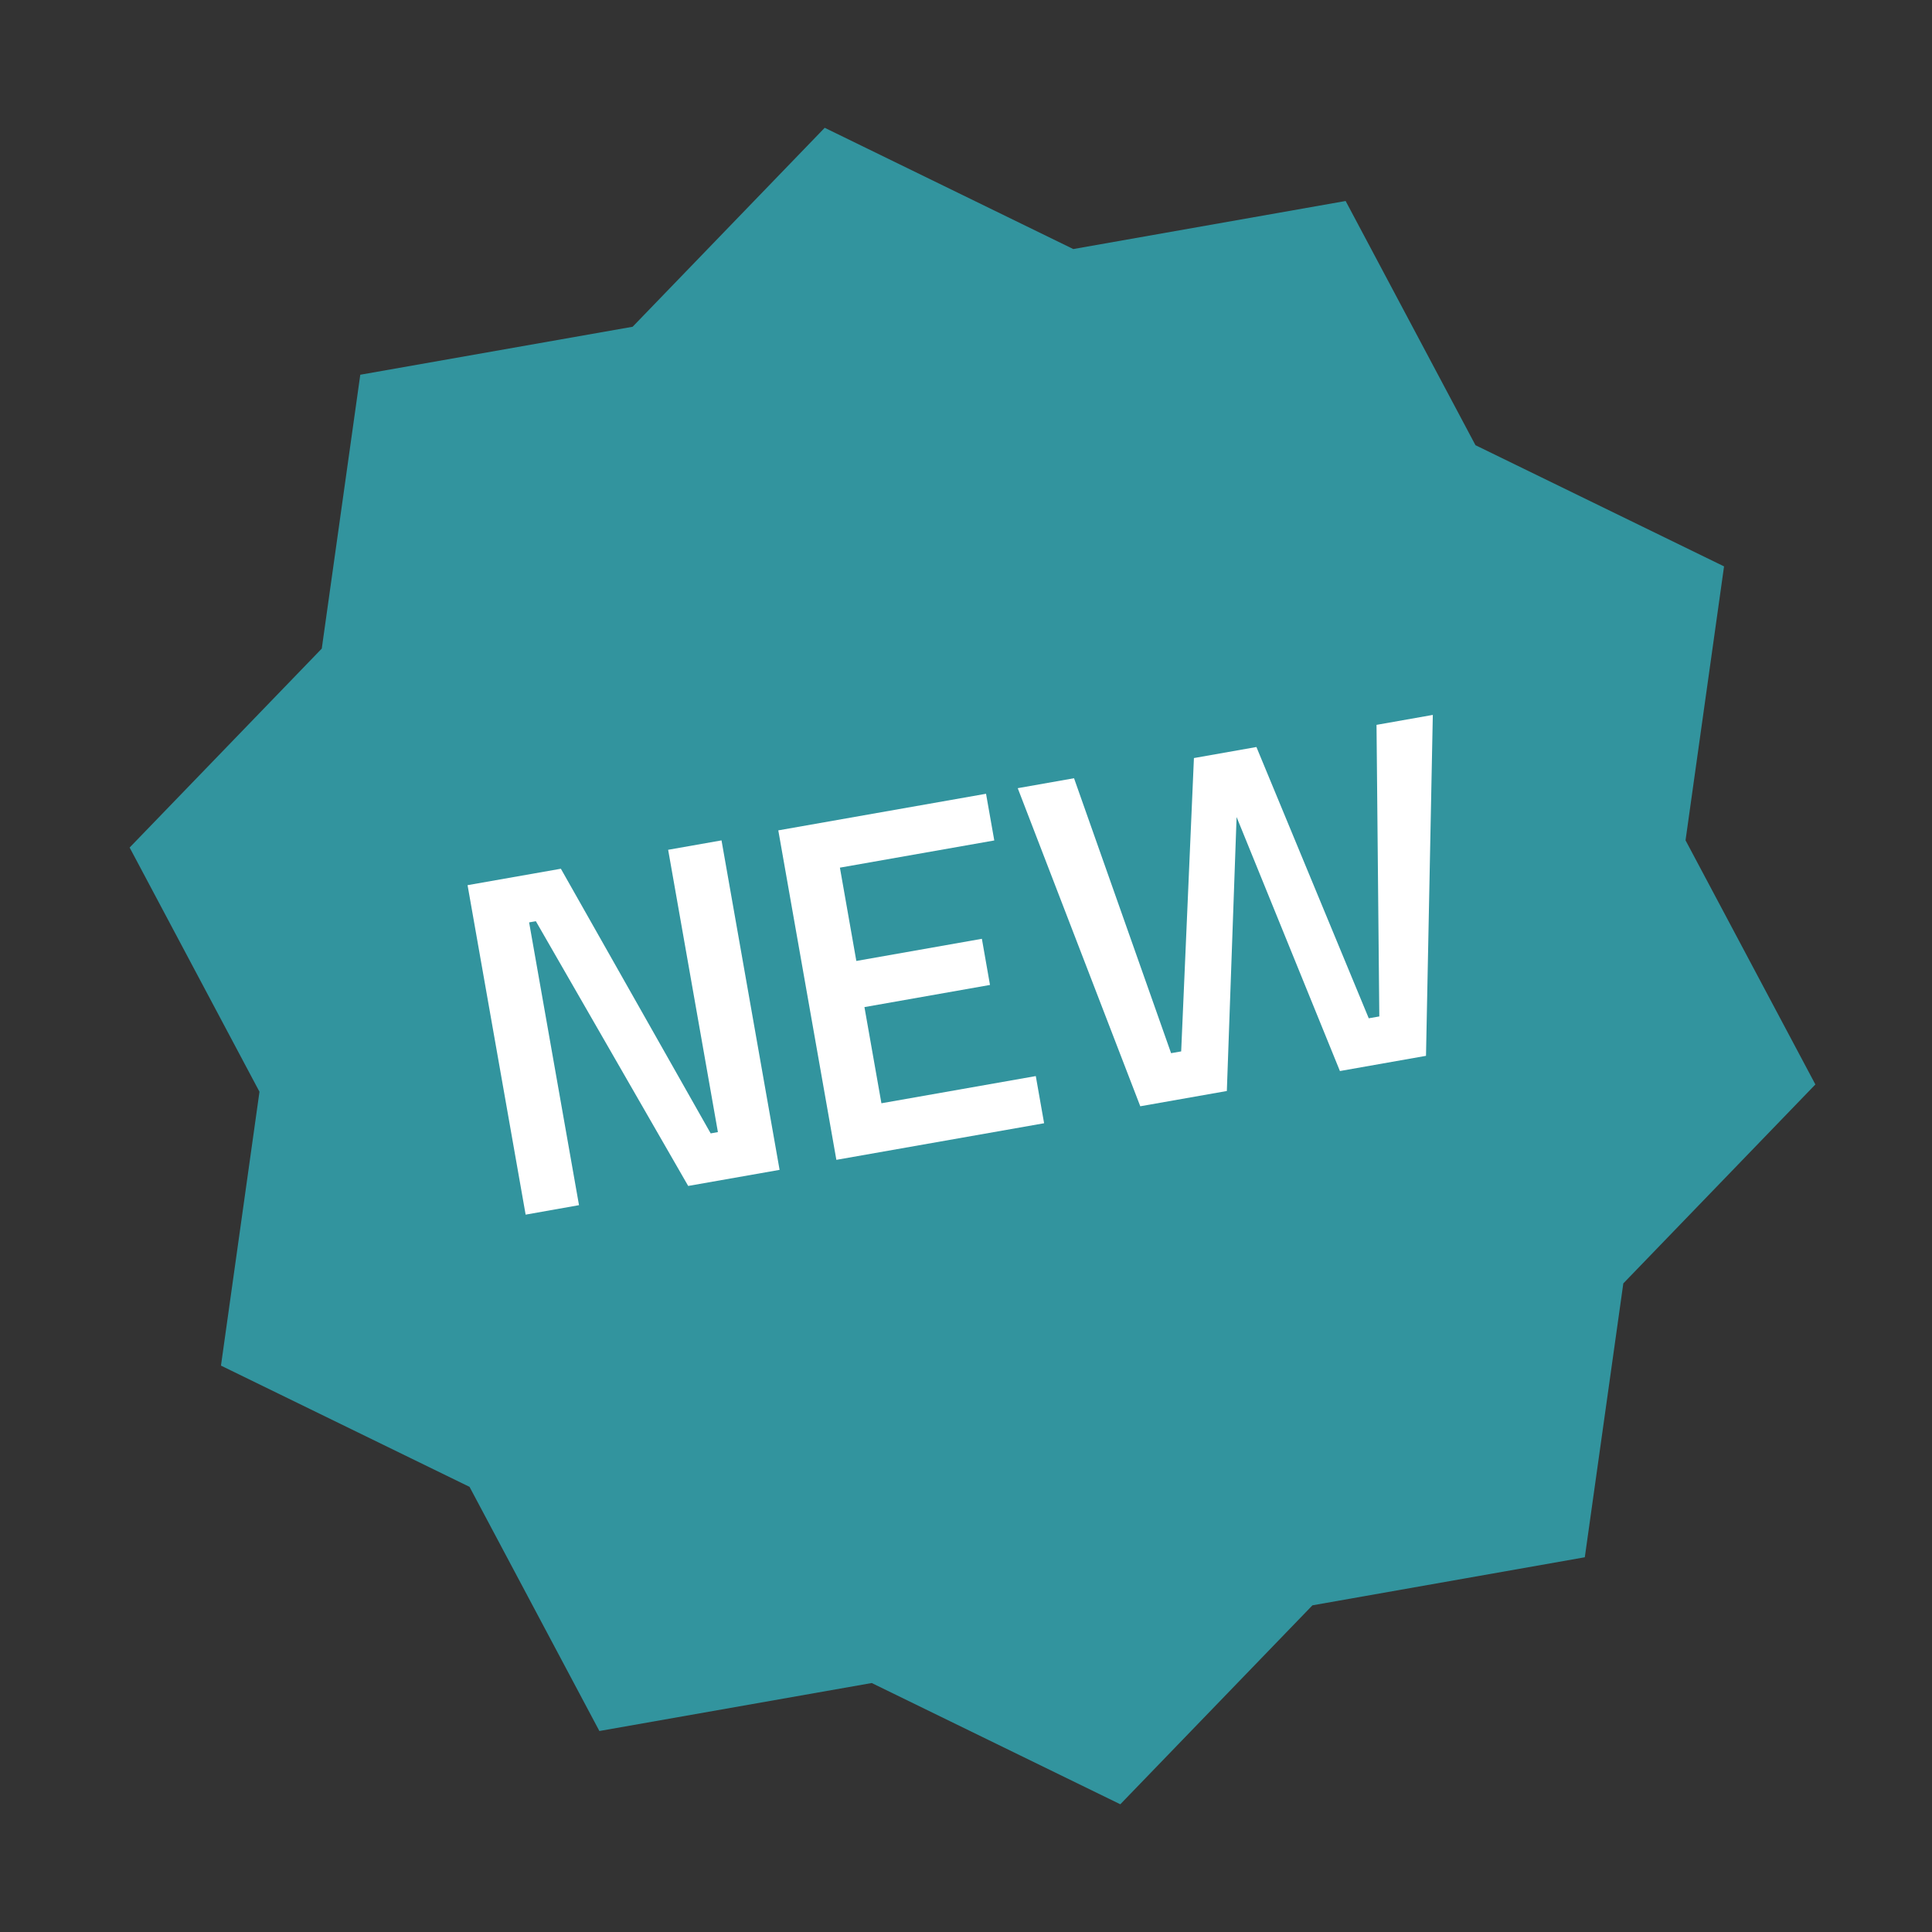 <?xml version="1.0" encoding="utf-8"?>
<!-- Generator: Adobe Illustrator 25.4.1, SVG Export Plug-In . SVG Version: 6.00 Build 0)  -->
<svg version="1.1" id="Layer_1" xmlns="http://www.w3.org/2000/svg" xmlns:xlink="http://www.w3.org/1999/xlink" x="0px" y="0px"
	 viewBox="0 0 283.46 283.46" style="enable-background:new 0 0 283.46 283.46;" xml:space="preserve">
<rect x="0" y="0" width="283.46" height="283.46" fill="#333333" stroke="none"/>
<style type="text/css">
	.st0{fill:#32949E;}
	.st1{fill:#FFFFFF;}
</style>
<polygon class="st0" points="121,18.75 157.47,36.54 197.43,29.49 216.48,65.32 252.95,83.1 247.3,123.29 266.35,159.11 
	238.17,188.3 232.52,228.48 192.56,235.53 164.37,264.72 127.9,246.93 87.94,253.97 68.89,218.15 32.42,200.36 38.07,160.18 
	19.02,124.35 47.21,95.16 52.86,54.98 92.82,47.94 "/>
<g>
	<path class="st1" d="M77.12,178.21l-8.52-48.34l13.69-2.41l21.98,38.83l1.06-0.19l-7.3-41.42l7.83-1.38l8.52,48.34l-13.41,2.36
		l-22.35-38.84l-0.99,0.17l7.32,41.49L77.12,178.21z"/>
	<path class="st1" d="M122.71,170.17l-8.52-48.34l30.48-5.37l1.21,6.85l-22.65,3.99l2.41,13.69l18.42-3.25l1.19,6.77l-18.42,3.25
		l2.49,14.11l22.65-3.99l1.22,6.92L122.71,170.17z"/>
	<path class="st1" d="M149.32,115.64l8.26-1.46l14.24,40.34l1.48-0.26l1.87-43.04l9.17-1.62l16.48,39.8l1.55-0.27l-0.41-42.78
		l8.26-1.46l-1,50.02l-12.63,2.23l-15.16-37.27L180,160.07l-12.7,2.24L149.32,115.64z"/>
</g>
</svg>
